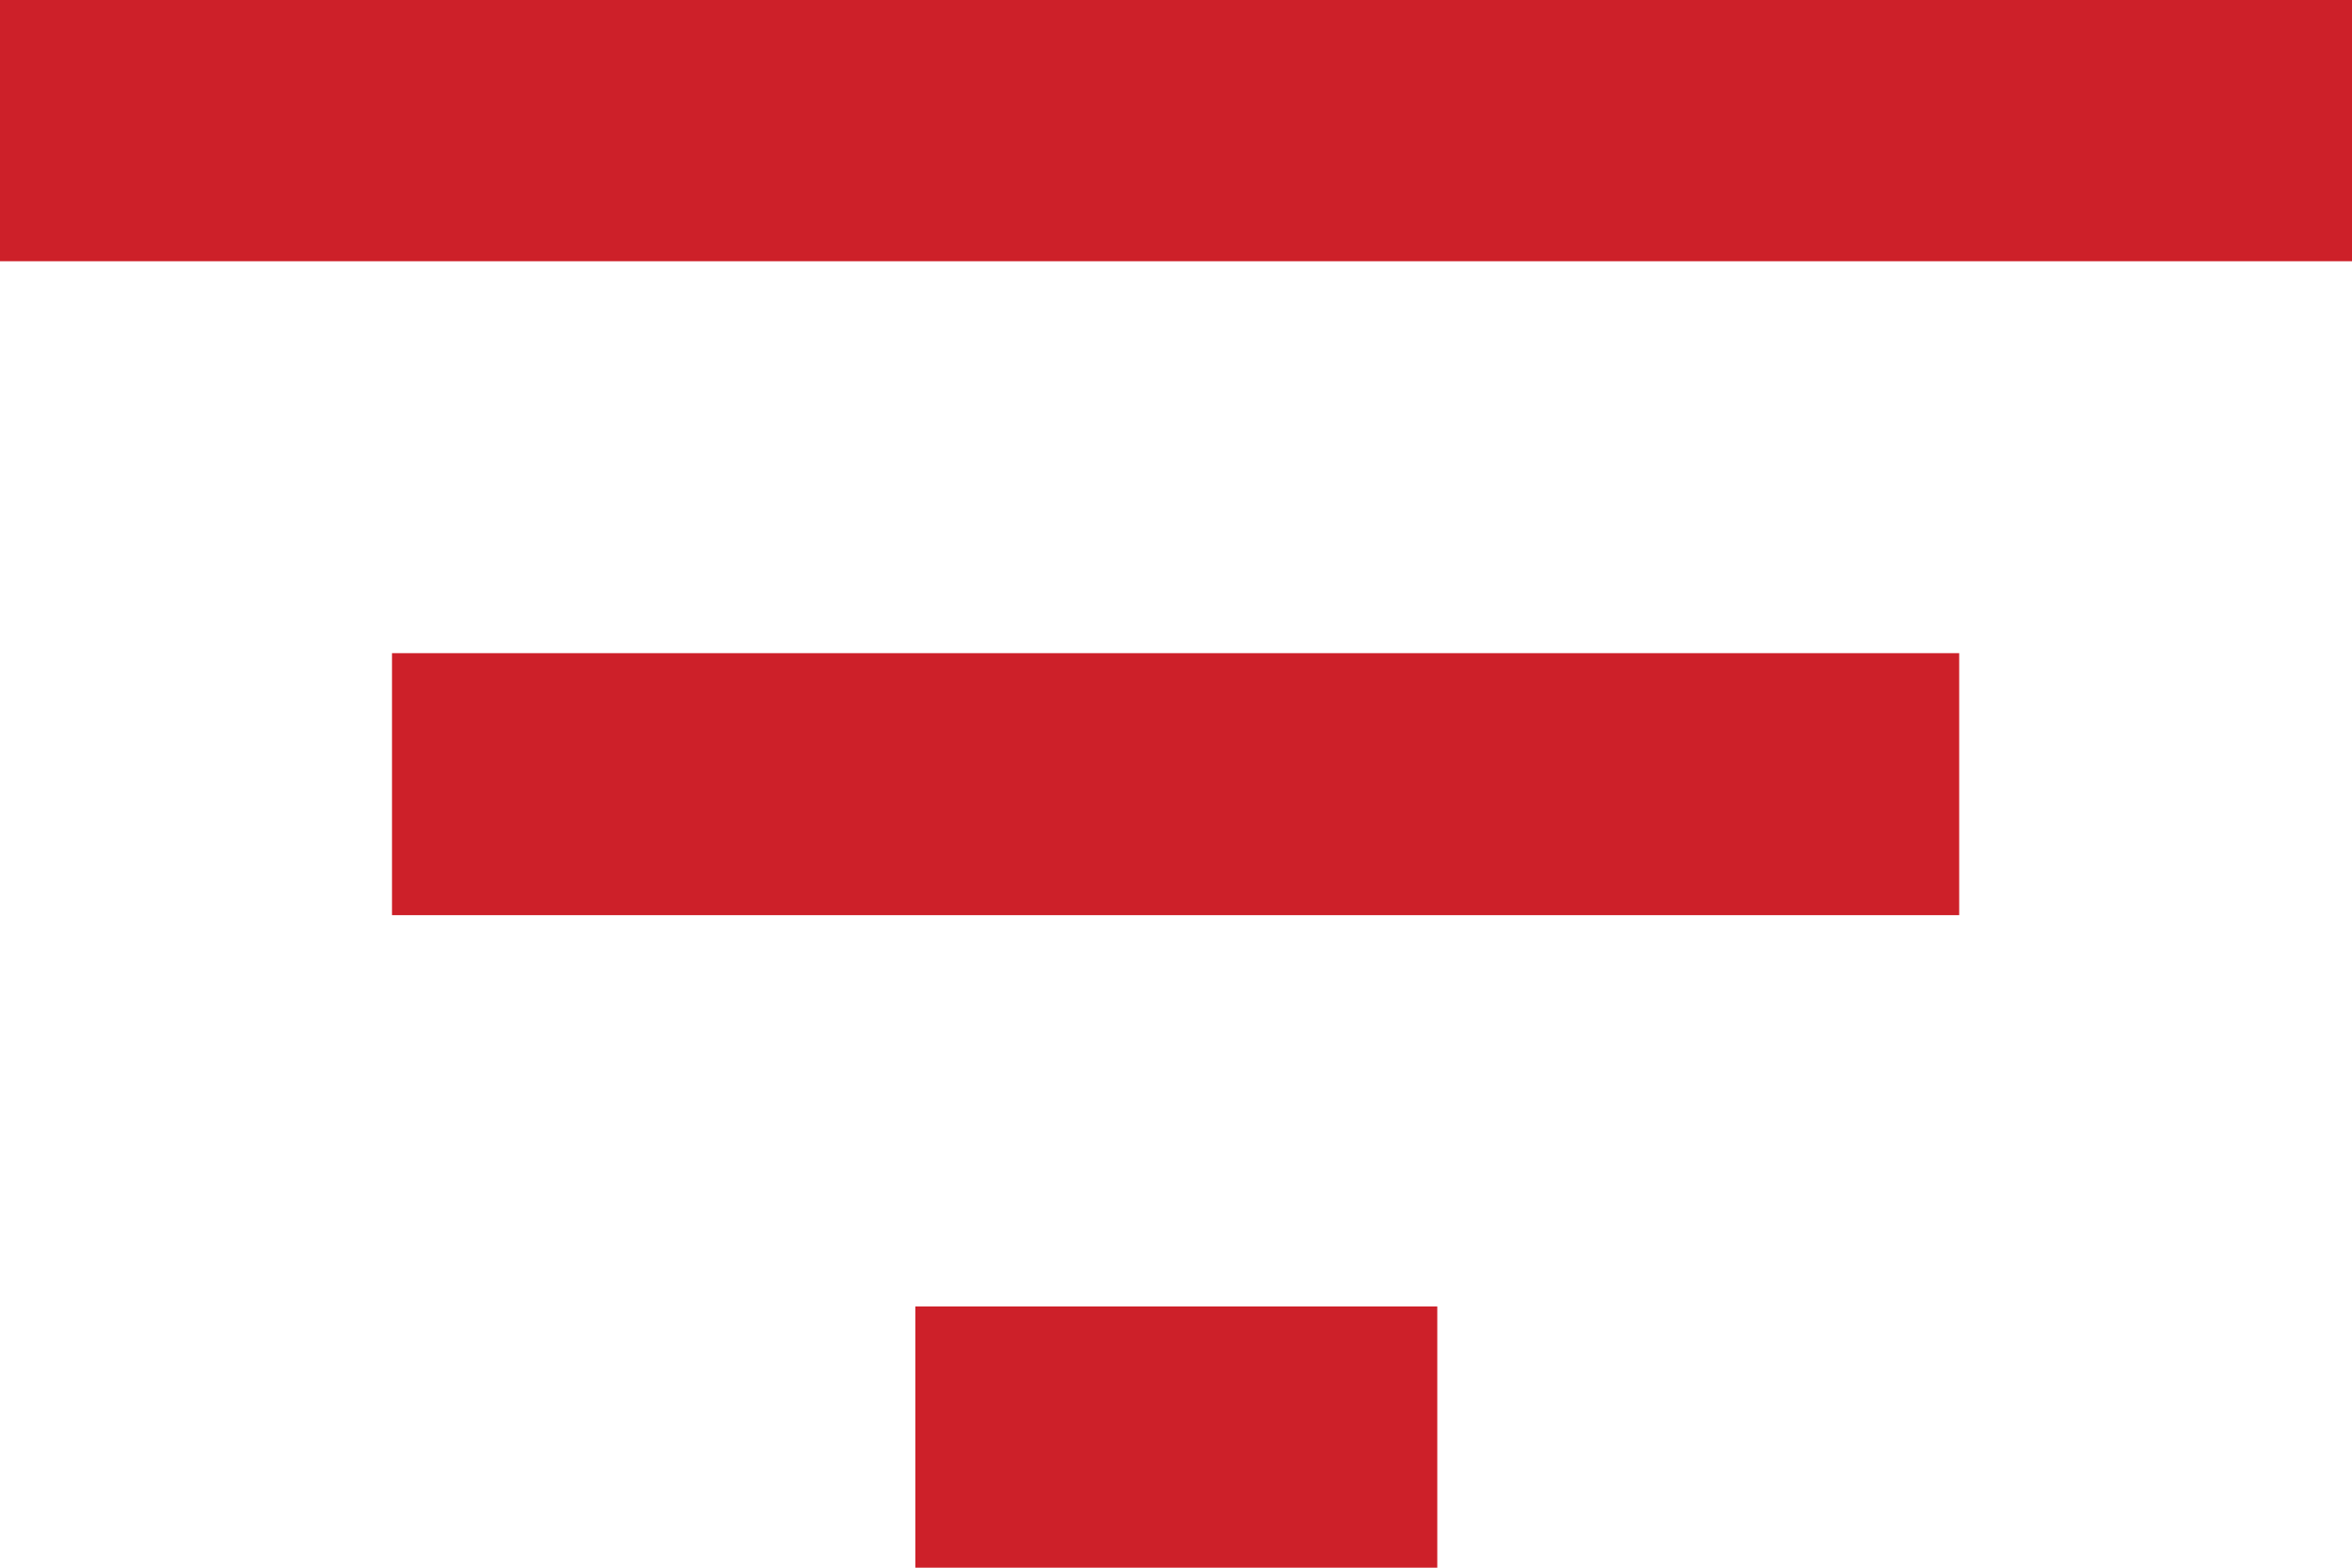 <svg xmlns="http://www.w3.org/2000/svg" width="14.646" height="9.764" viewBox="0 0 14.646 9.764">
  <path id="Icon_material-filter-list" data-name="Icon material-filter-list" d="M10.2,18.764H13.45V17.137H10.2ZM4.5,9v1.627H19.146V9Zm2.441,5.7H16.7V13.068H6.941Z" transform="translate(-4.5 -9)" fill="#CD2029"/>
</svg>
